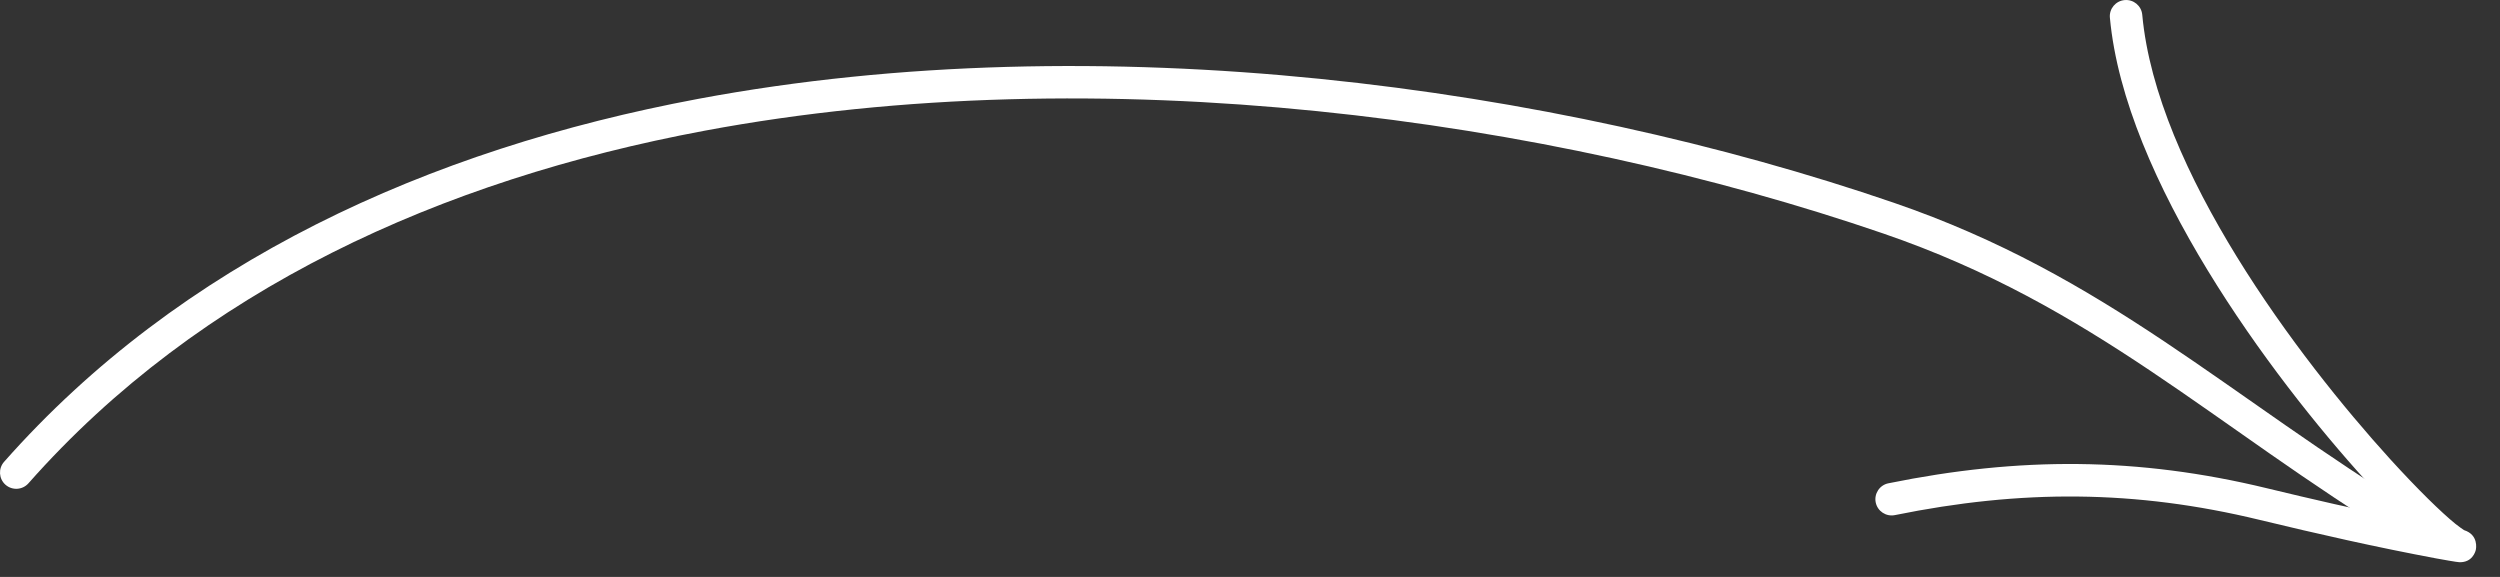 <?xml version="1.0" encoding="UTF-8"?> <svg xmlns="http://www.w3.org/2000/svg" width="91" height="21" viewBox="0 0 91 21" fill="none"><rect x="0" y="0" width="91" height="21" fill="#333333" stroke="none"/> <path fill-rule="evenodd" clip-rule="evenodd" d="M1.035 17.593C7.279 10.526 16.059 6.554 25.631 4.761C40.086 2.053 56.352 4.313 68.55 8.499C76.218 11.129 80.525 15.471 87.411 19.673C87.69 19.843 88.054 19.755 88.224 19.476C88.394 19.198 88.306 18.833 88.027 18.664C81.061 14.413 76.69 10.041 68.934 7.38C56.565 3.136 40.072 0.854 25.413 3.599C15.577 5.441 6.566 9.547 0.149 16.81C-0.068 17.055 -0.045 17.428 0.199 17.644C0.444 17.86 0.818 17.838 1.035 17.593Z" fill="white"></path> <path fill-rule="evenodd" clip-rule="evenodd" d="M89.692 19.297C89.668 19.281 89.507 19.175 89.382 19.072C88.86 18.648 88.014 17.823 87.009 16.72C83.641 13.013 78.494 6.174 77.978 0.537C77.948 0.211 77.661 -0.027 77.335 0.003C77.01 0.032 76.77 0.319 76.8 0.644C77.337 6.509 82.629 13.659 86.135 17.515C86.605 18.031 87.042 18.49 87.431 18.878C85.786 18.544 84.152 18.168 82.519 17.773C77.817 16.633 73.514 16.621 68.737 17.592C68.418 17.656 68.211 17.97 68.276 18.289C68.341 18.608 68.654 18.815 68.973 18.75C73.57 17.816 77.714 17.825 82.24 18.921C84.375 19.437 86.512 19.921 88.671 20.325C88.885 20.365 89.445 20.464 89.525 20.465C89.985 20.474 90.098 20.101 90.119 20.018C90.129 19.977 90.229 19.47 89.692 19.297ZM89.29 20.409C89.305 20.413 89.319 20.419 89.336 20.423C89.322 20.421 89.308 20.415 89.29 20.409Z" fill="white"></path> </svg> 